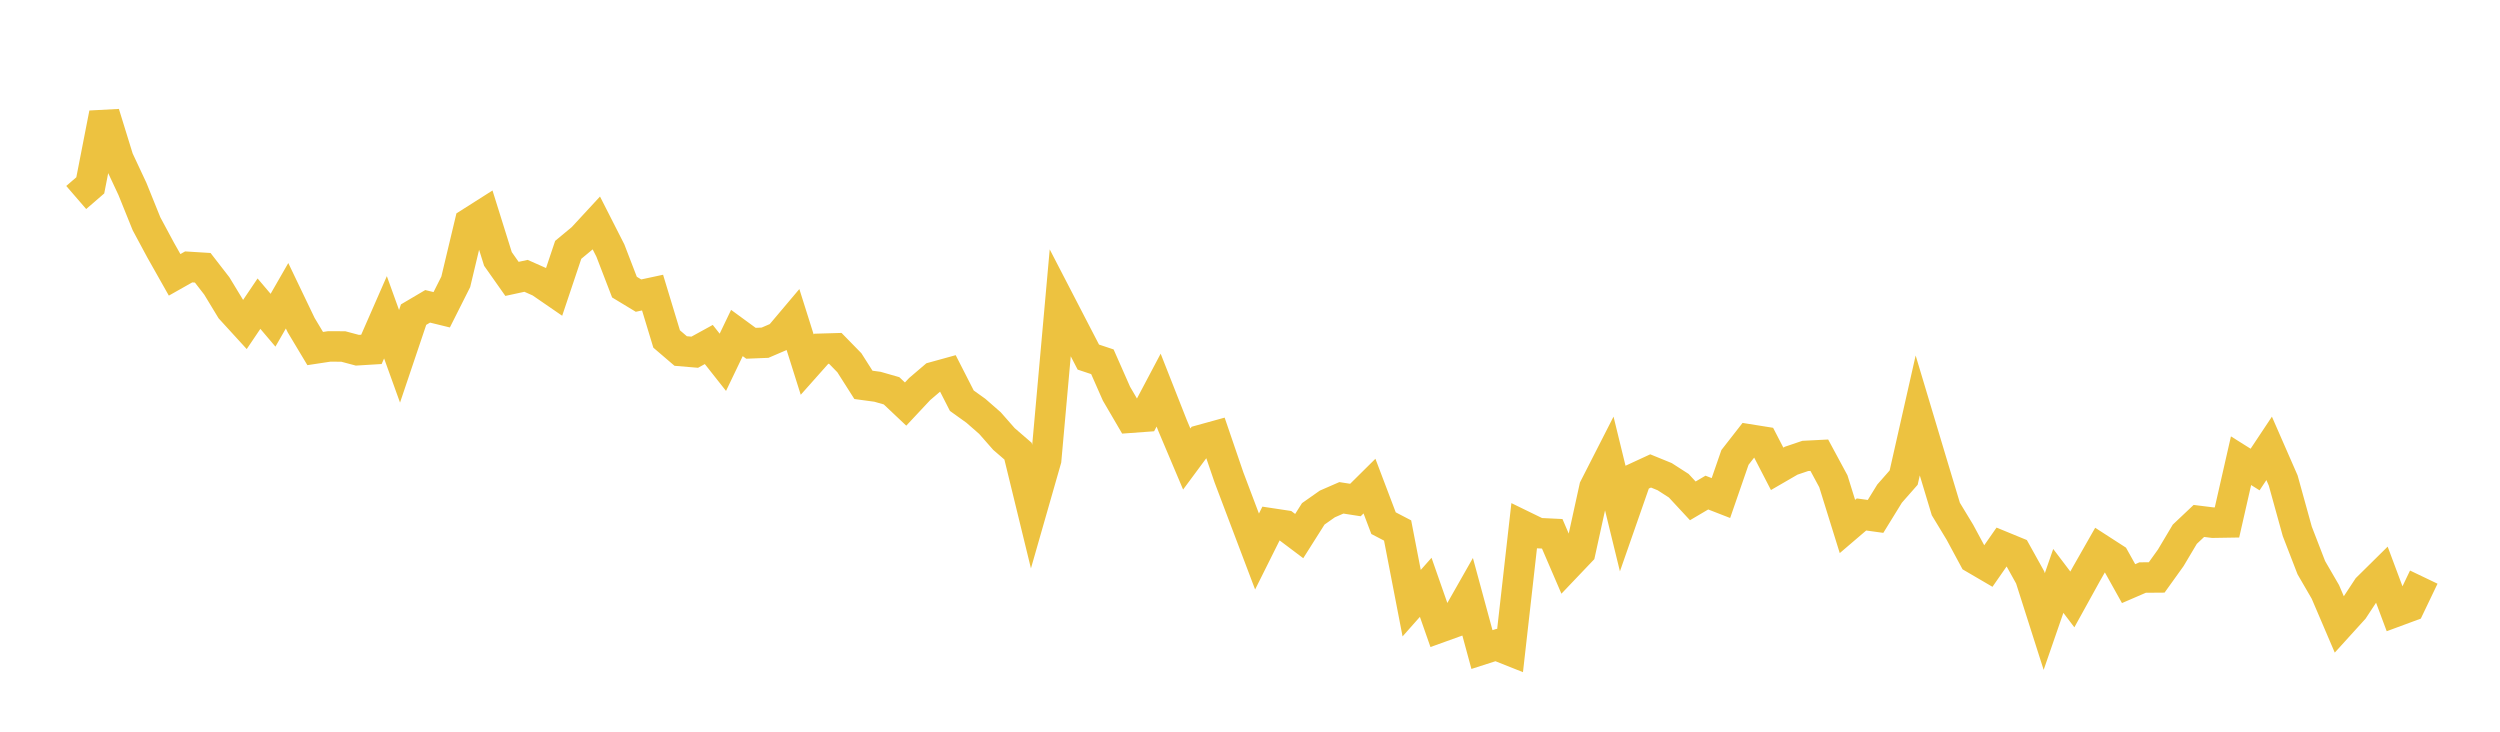 <svg width="164" height="48" xmlns="http://www.w3.org/2000/svg" xmlns:xlink="http://www.w3.org/1999/xlink"><path fill="none" stroke="rgb(237,194,64)" stroke-width="2" d="M5,12.956L5.922,12.159L6.844,7.44L7.766,10.426L8.689,12.397L9.611,14.68L10.533,16.397L11.455,18.03L12.377,17.509L13.299,17.566L14.222,18.757L15.144,20.278L16.066,21.287L16.988,19.92L17.91,21.007L18.832,19.402L19.754,21.325L20.677,22.865L21.599,22.725L22.521,22.73L23.443,22.975L24.365,22.919L25.287,20.814L26.21,23.374L27.132,20.639L28.054,20.095L28.976,20.321L29.898,18.488L30.82,14.625L31.743,14.039L32.665,16.987L33.587,18.295L34.509,18.095L35.431,18.504L36.353,19.138L37.275,16.39L38.198,15.624L39.12,14.626L40.042,16.439L40.964,18.834L41.886,19.392L42.808,19.194L43.731,22.237L44.653,23.027L45.575,23.105L46.497,22.599L47.419,23.767L48.341,21.845L49.263,22.519L50.186,22.482L51.108,22.086L52.03,20.994L52.952,23.916L53.874,22.879L54.796,22.852L55.719,23.797L56.641,25.247L57.563,25.372L58.485,25.636L59.407,26.507L60.329,25.522L61.251,24.735L62.174,24.48L63.096,26.286L64.018,26.947L64.94,27.753L65.862,28.801L66.784,29.597L67.707,33.382L68.629,30.16L69.551,19.867L70.473,21.648L71.395,23.425L72.317,23.732L73.24,25.825L74.162,27.402L75.084,27.335L76.006,25.592L76.928,27.932L77.85,30.112L78.772,28.866L79.695,28.611L80.617,31.308L81.539,33.747L82.461,36.18L83.383,34.333L84.305,34.472L85.228,35.167L86.15,33.709L87.072,33.06L87.994,32.658L88.916,32.801L89.838,31.888L90.76,34.319L91.683,34.8L92.605,39.568L93.527,38.528L94.449,41.163L95.371,40.831L96.293,39.208L97.216,42.61L98.138,42.314L99.06,42.681L99.982,34.523L100.904,34.972L101.826,35.017L102.749,37.161L103.671,36.193L104.593,31.991L105.515,30.184L106.437,33.96L107.359,31.319L108.281,30.893L109.204,31.27L110.126,31.863L111.048,32.857L111.97,32.313L112.892,32.672L113.814,30.007L114.737,28.824L115.659,28.971L116.581,30.755L117.503,30.221L118.425,29.909L119.347,29.862L120.269,31.572L121.192,34.537L122.114,33.749L123.036,33.876L123.958,32.379L124.88,31.331L125.802,27.254L126.725,30.332L127.647,33.392L128.569,34.914L129.491,36.626L130.413,37.165L131.335,35.84L132.257,36.219L133.18,37.881L134.102,40.773L135.024,38.107L135.946,39.323L136.868,37.654L137.79,36.035L138.713,36.631L139.635,38.285L140.557,37.887L141.479,37.88L142.401,36.594L143.323,35.046L144.246,34.174L145.168,34.288L146.09,34.273L147.012,30.222L147.934,30.801L148.856,29.413L149.778,31.521L150.701,34.855L151.623,37.24L152.545,38.83L153.467,40.986L154.389,39.97L155.311,38.567L156.234,37.656L157.156,40.125L158.078,39.784L159,37.859"></path></svg>